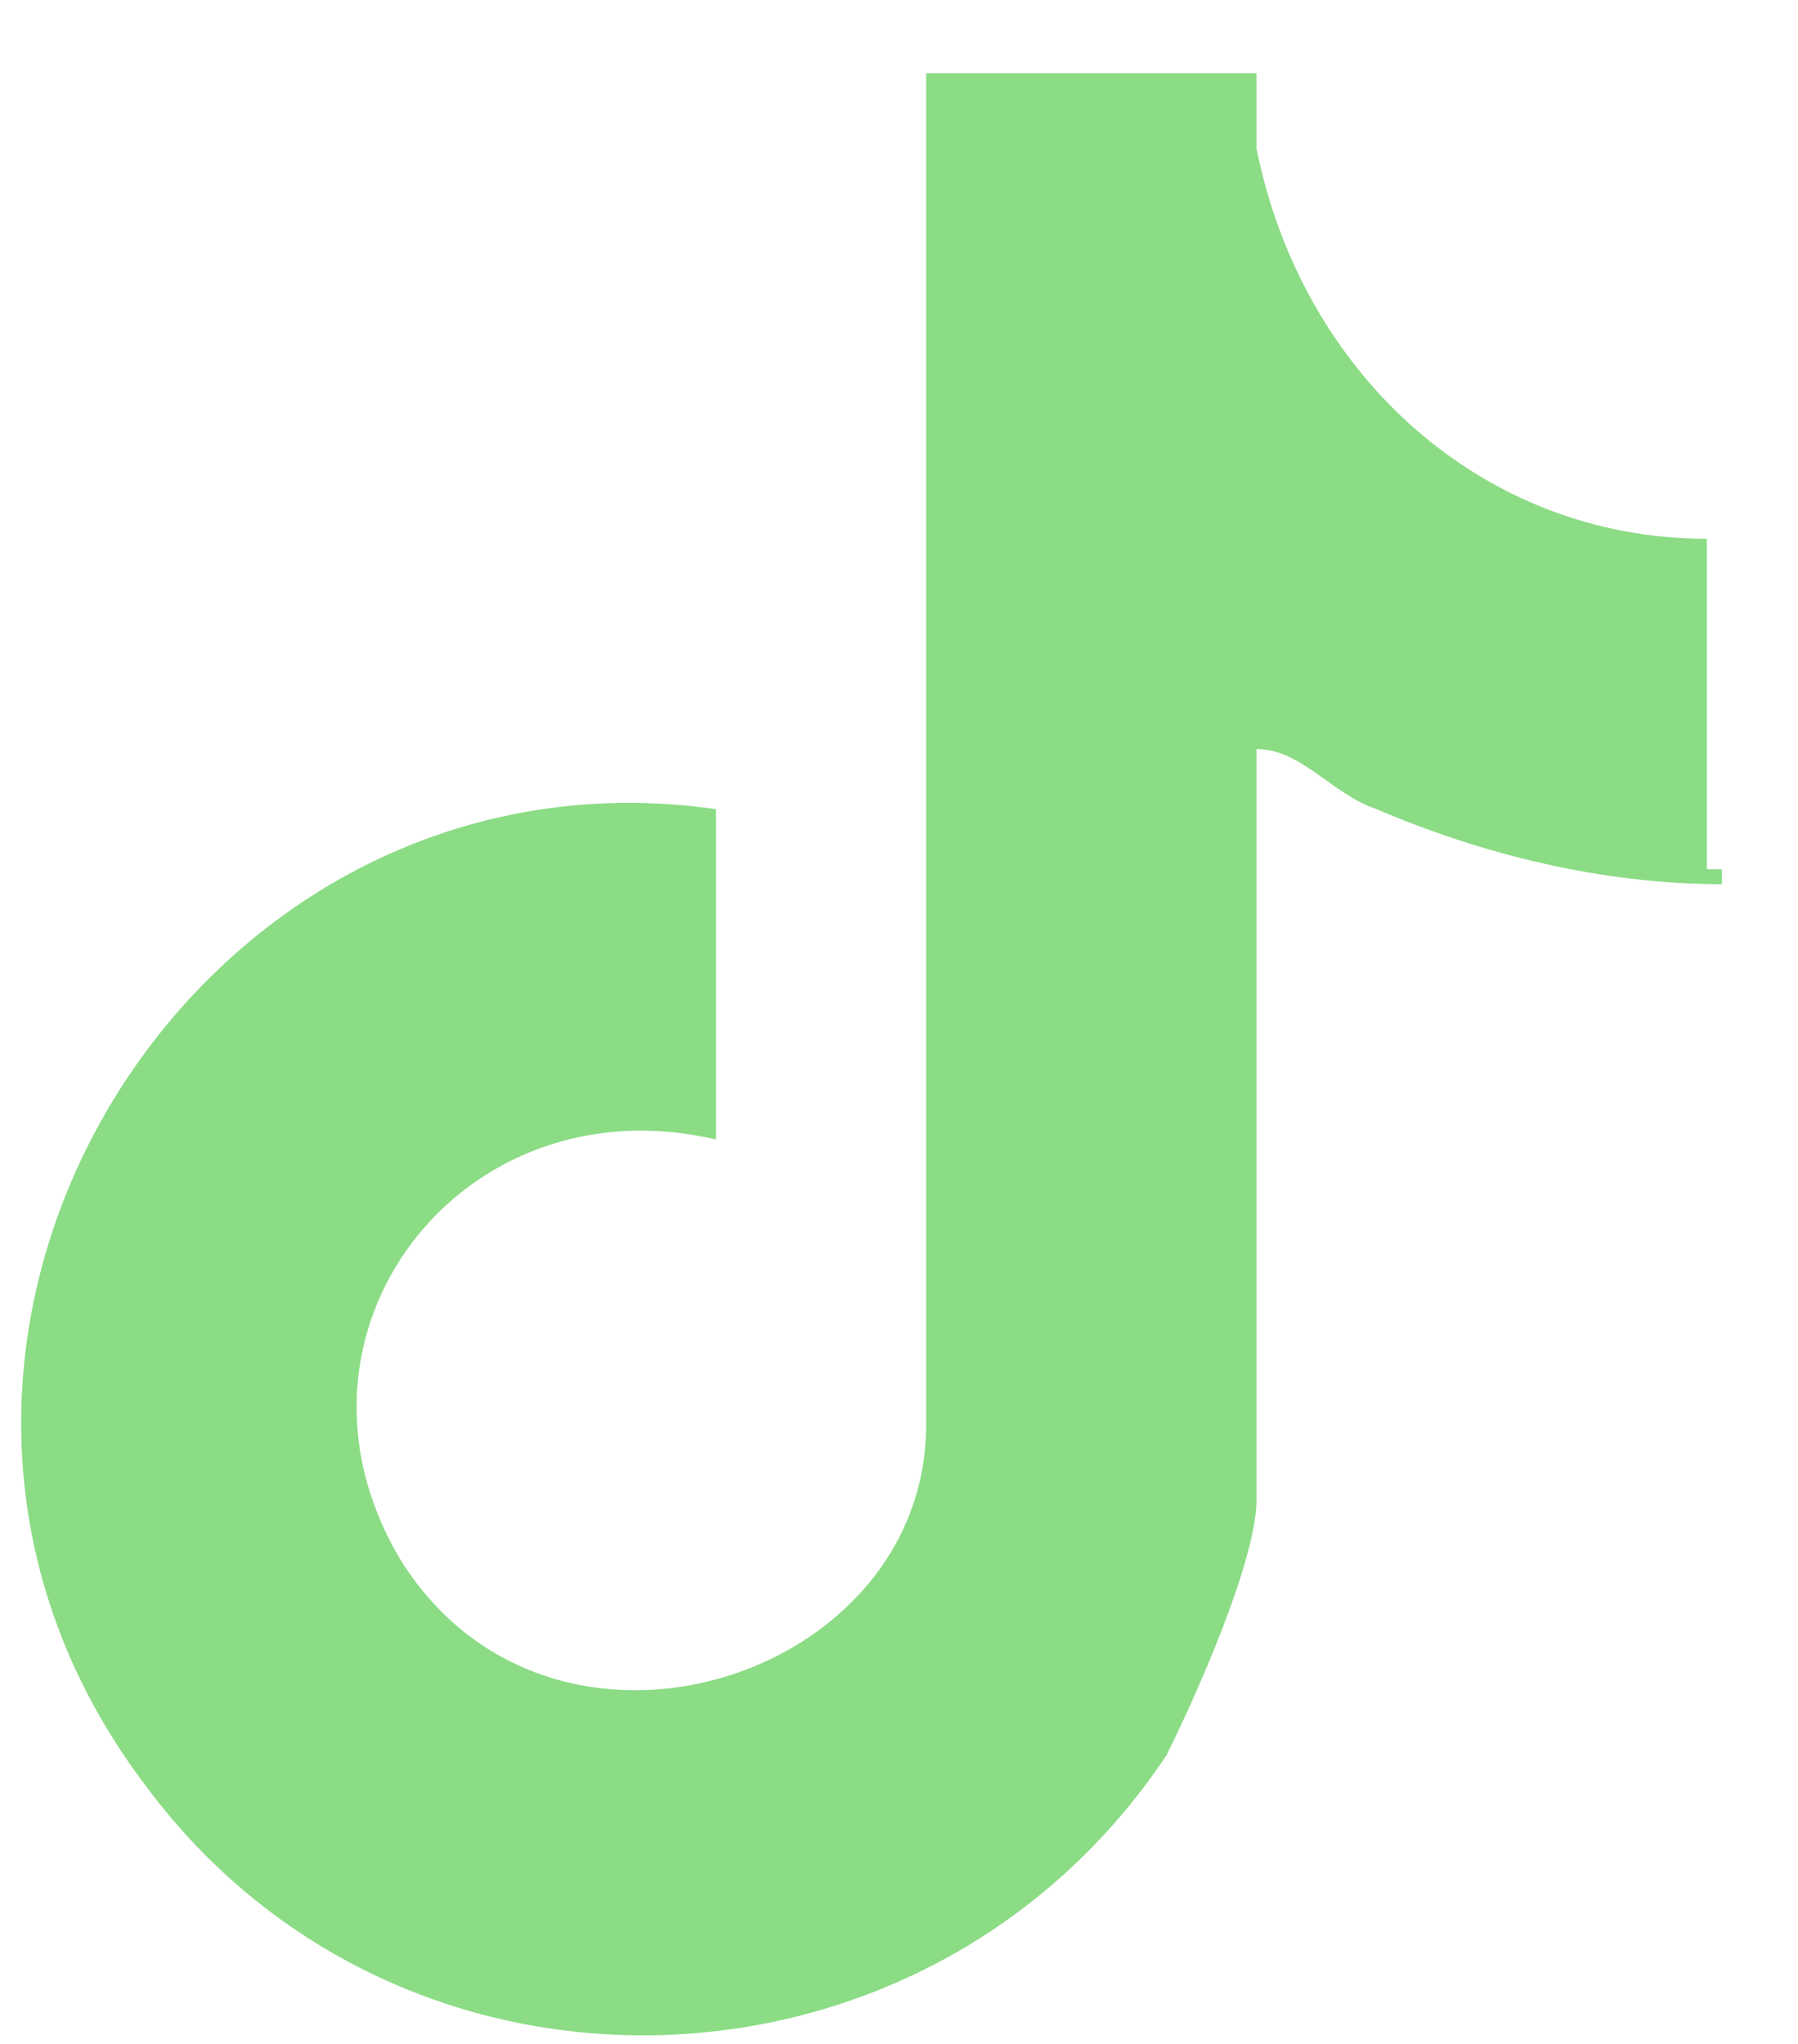 <svg width="22" height="25" viewBox="0 0 22 25" fill="none" xmlns="http://www.w3.org/2000/svg">
<path d="M21.069 10.815C19.599 10.815 18.13 10.448 16.844 9.897C16.293 9.713 15.925 9.162 15.374 9.162V18.347C15.374 19.082 14.639 20.735 14.272 21.47C11.332 25.879 4.903 26.063 1.78 21.838C-2.262 16.51 2.331 8.978 8.761 9.897V13.938C5.638 13.203 3.249 16.326 4.903 19.082C6.74 22.021 11.332 20.552 11.332 17.429V0.895H15.374V1.814C15.925 4.569 18.13 6.59 20.885 6.59V10.632H21.069V10.815Z" fill="#8BDC85"/>
</svg>
